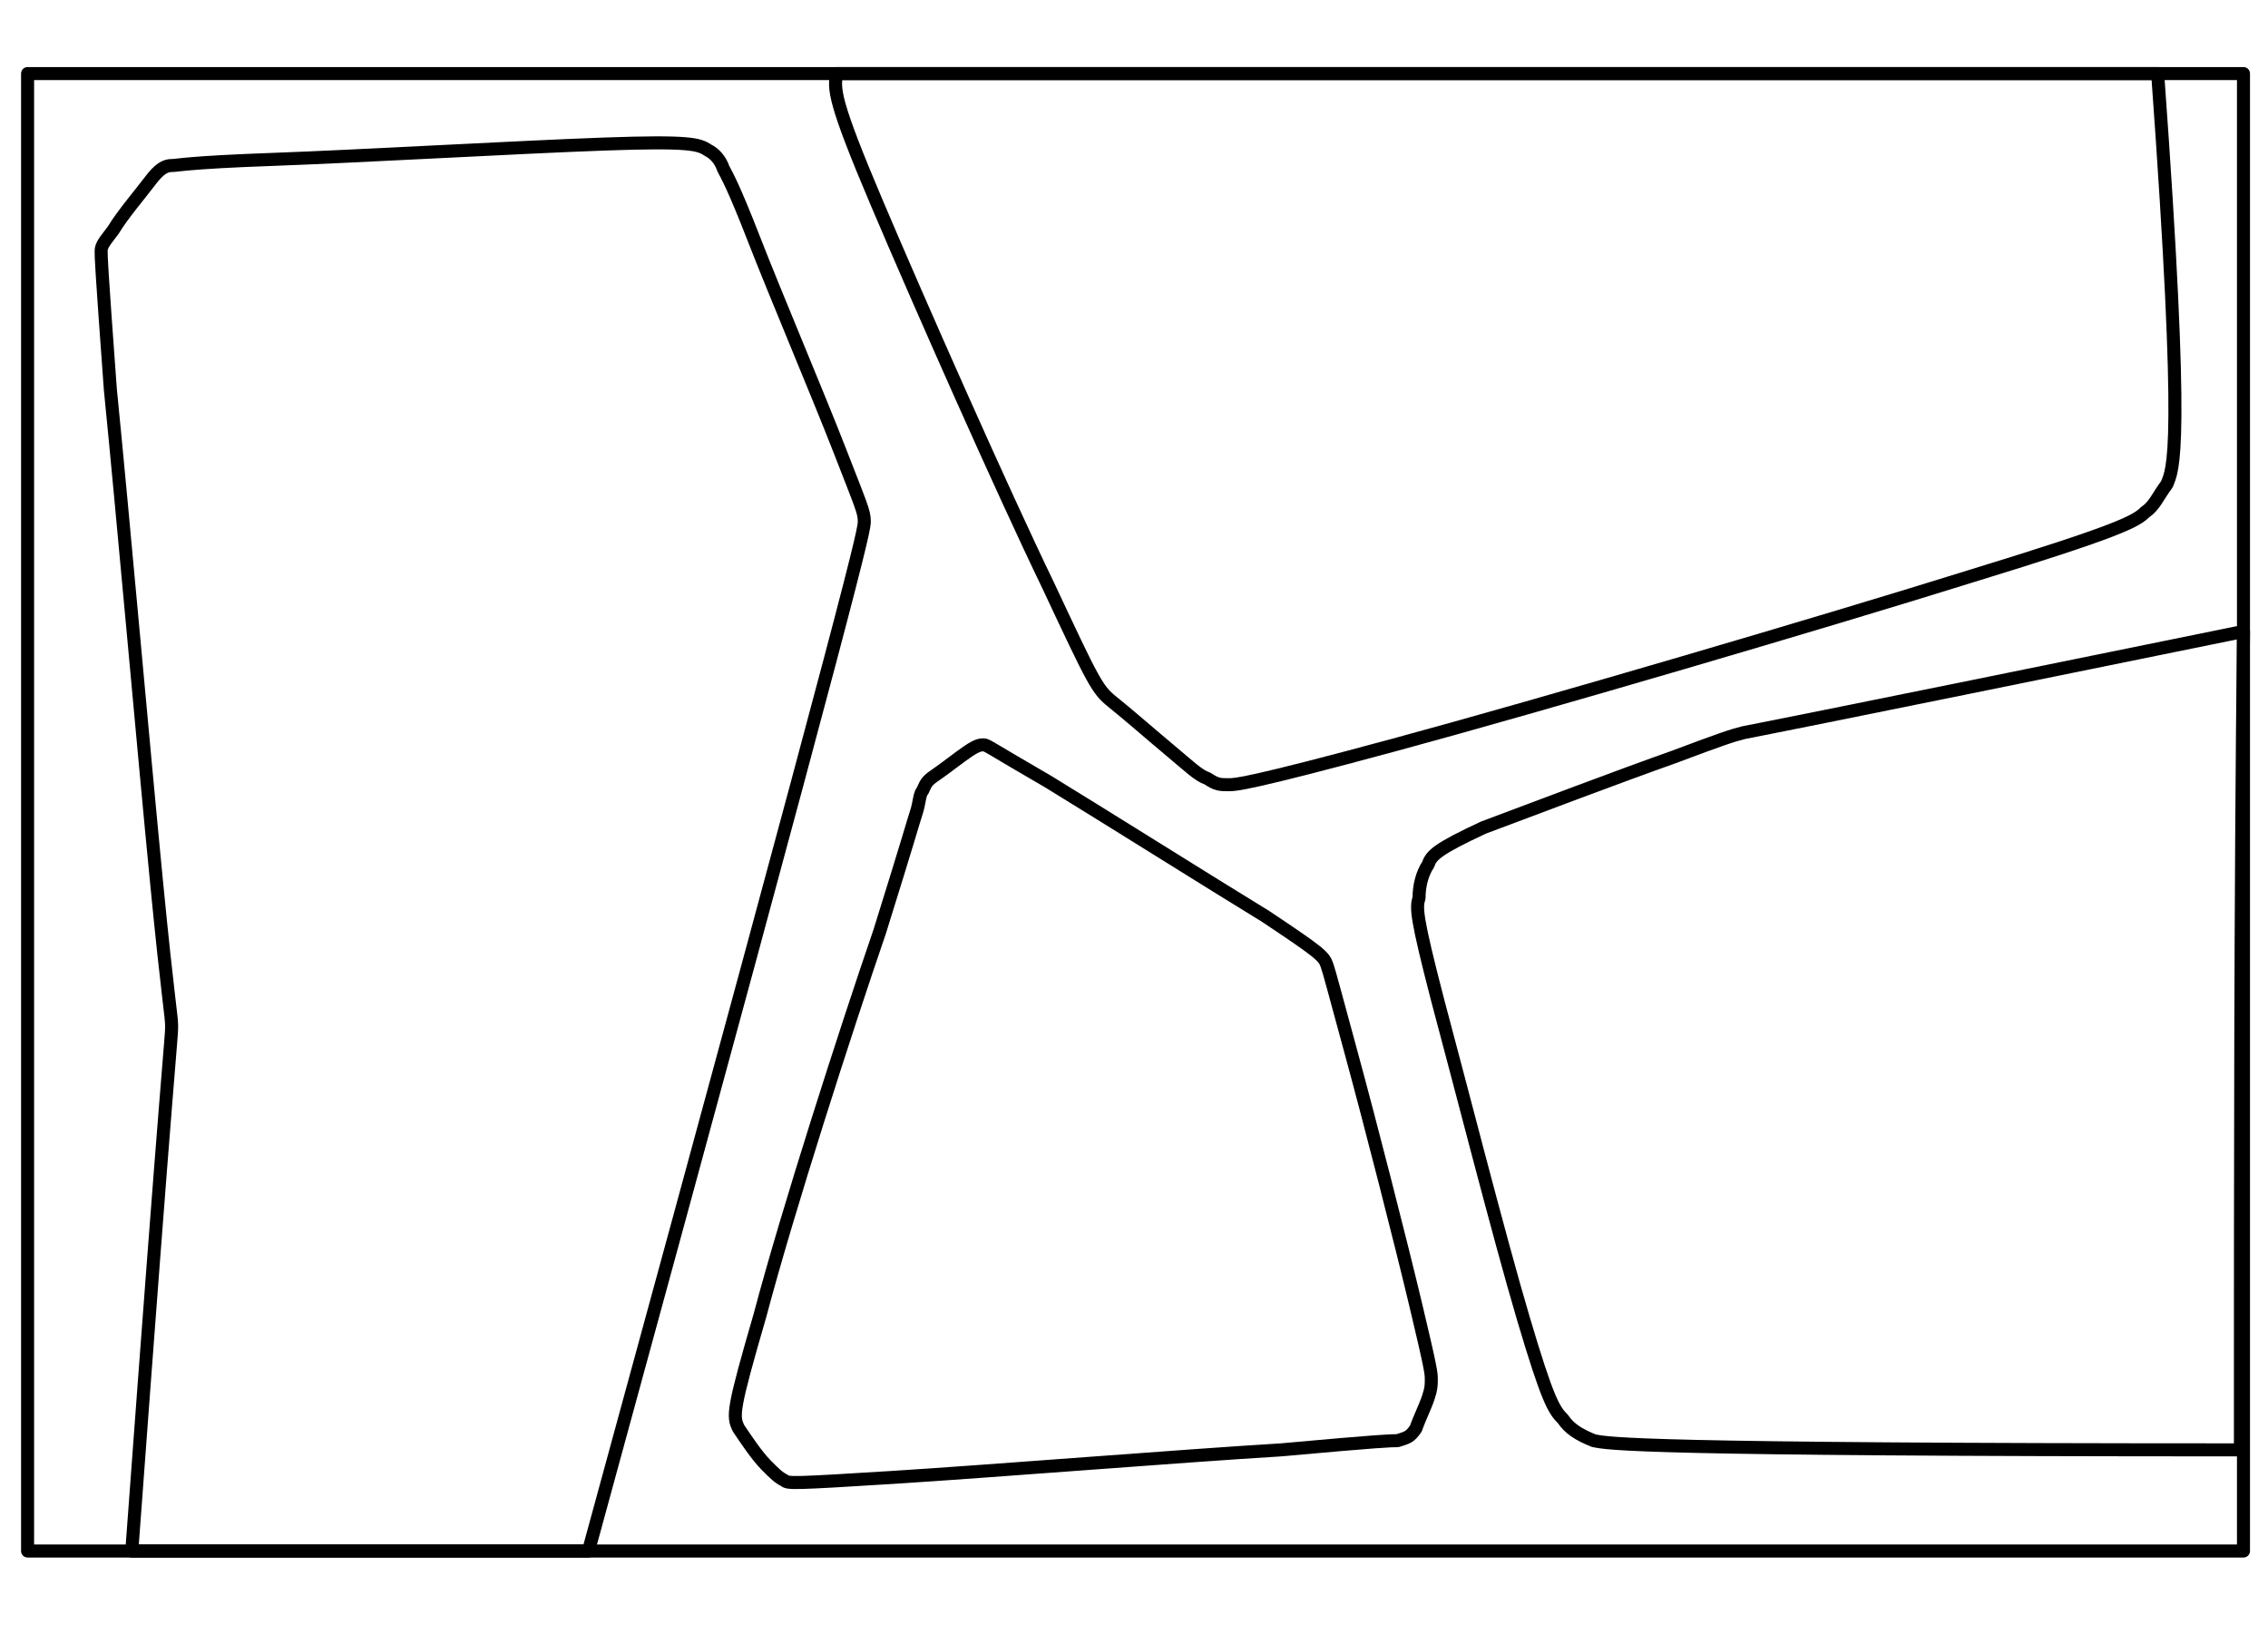 <?xml version="1.0" encoding="utf-8"?>
<!-- Generator: Adobe Illustrator 27.1.1, SVG Export Plug-In . SVG Version: 6.00 Build 0)  -->
<svg version="1.0" id="Livello_1" xmlns="http://www.w3.org/2000/svg" xmlns:xlink="http://www.w3.org/1999/xlink" x="0px" y="0px"
	 viewBox="0 0 74 53" style="enable-background:new 0 0 74 53;" xml:space="preserve">
<style type="text/css">
	.st0{fill:none;stroke:#000000;stroke-width:0.4;stroke-linecap:round;stroke-linejoin:round;stroke-miterlimit:10;}
	.st1{fill:none;stroke:#000000;stroke-width:0.4;stroke-linecap:square;stroke-miterlimit:10;}
	.st2{fill:none;stroke:#000000;stroke-width:0.4;stroke-miterlimit:10;}
	.st3{fill:none;stroke:#000000;stroke-width:0.4;stroke-linecap:round;stroke-miterlimit:10;}
	.st4{fill:none;stroke:#000000;stroke-width:0.4;stroke-linejoin:round;stroke-miterlimit:10;}
	.st5{fill:none;stroke:#000000;stroke-width:0.4;stroke-linejoin:bevel;stroke-miterlimit:10;}
	.st6{fill:none;stroke:#000000;stroke-width:0.443;stroke-linejoin:round;stroke-miterlimit:10;}
	.st7{fill:none;stroke:#000000;stroke-width:0.4;stroke-linecap:round;stroke-linejoin:round;}
	.st8{fill:none;stroke:#000000;stroke-width:0.234;stroke-linecap:round;stroke-linejoin:round;stroke-miterlimit:10;}
	.st9{fill:#1D1D1B;}
	.st10{fill:none;stroke:#000000;stroke-width:0.4;stroke-linecap:square;stroke-linejoin:bevel;stroke-miterlimit:10;}
	.st11{fill:#FFFFFF;stroke:#000000;stroke-width:0.4;stroke-linejoin:bevel;stroke-miterlimit:10;}
	.st12{fill:none;stroke:#000000;stroke-width:0.369;stroke-linecap:square;stroke-miterlimit:10;}
	.st13{fill:none;stroke:#000000;stroke-width:0.425;stroke-linecap:round;stroke-linejoin:round;stroke-miterlimit:10;}
</style>
<g id="INSERT_45_">
	<g id="SPLINE_8444_">
		<path class="st13" d="M73.1,47.3c-19.7,0-20.6-0.2-21.1-0.3c-0.5-0.2-0.8-0.4-1-0.7c-0.3-0.3-0.5-0.6-1.3-3.3
			c-0.8-2.7-2.1-7.8-2.8-10.4c-0.7-2.7-0.7-3-0.6-3.3c0-0.4,0.1-0.8,0.3-1.1c0.1-0.3,0.3-0.5,1.8-1.2c1.6-0.6,4.5-1.7,6.2-2.3
			c1.6-0.6,1.9-0.7,2.3-0.8c0.5-0.1,1.1-0.2,16.3-3.3C73.1,29.5,73.1,38.4,73.1,47.3z"/>
	</g>
	<g id="SPLINE_8445_">
		<path class="st13" d="M70.4,2.4c0.9,12.4,0.5,12.9,0.3,13.4c-0.3,0.4-0.4,0.7-0.7,0.9c-0.3,0.3-0.8,0.6-5.7,2.1
			c-4.8,1.5-14,4.2-18.8,5.5c-4.8,1.3-5.2,1.3-5.4,1.3c-0.3,0-0.4,0-0.7-0.2c-0.3-0.1-0.6-0.4-1.2-0.9c-0.6-0.5-1.4-1.2-1.9-1.6
			c-0.5-0.4-0.6-0.6-2.1-3.8C32.7,16,30,9.9,28.6,6.6c-1.4-3.3-1.4-3.7-1.3-4.2C41.6,2.4,56,2.4,70.4,2.4z"/>
	</g>
	<g id="SPLINE_8446_">
		<path class="st13" d="M19.2,50.6c-5,0-9.9,0-14.9,0c1.2-16.3,1.3-16.7,1.3-17.1c0-0.4-0.1-0.7-0.5-4.8c-0.4-4.1-1.1-12-1.5-16
			C3.3,8.6,3.3,8.4,3.3,8.2c0-0.2,0.1-0.3,0.4-0.7C4,7,4.6,6.3,4.9,5.9c0.3-0.4,0.5-0.5,0.7-0.5c0.2,0,0.5-0.1,3.3-0.2
			c2.8-0.1,8-0.4,10.8-0.5c2.8-0.1,3.1,0,3.4,0.2c0.2,0.1,0.4,0.3,0.5,0.6c0.1,0.2,0.3,0.5,1,2.3c0.7,1.8,2.1,5.1,2.8,6.9
			c0.7,1.8,0.8,2,0.8,2.3C28.2,17.3,28.2,17.7,19.2,50.6z"/>
	</g>
	<g id="SPLINE_8447_">
		<path class="st13" d="M28.7,30.4c1-3.2,1.1-3.6,1.2-3.9c0.1-0.3,0.1-0.6,0.2-0.7c0.1-0.2,0.1-0.3,0.4-0.5c0.3-0.2,0.8-0.6,1.1-0.8
			c0.3-0.2,0.4-0.2,0.5-0.2c0.1,0,0.2,0.1,2.1,1.2c1.8,1.1,5.3,3.3,7.1,4.4c1.8,1.2,1.9,1.3,2,1.6c0.1,0.3,0.2,0.7,0.8,2.9
			c0.6,2.2,1.6,6.1,2.1,8.2c0.5,2.1,0.5,2.2,0.5,2.4c0,0.2,0,0.3-0.1,0.6c-0.1,0.3-0.3,0.7-0.4,1c-0.2,0.3-0.3,0.3-0.6,0.4
			c-0.2,0-0.5,0-3.8,0.3c-3.3,0.2-9.5,0.7-12.7,0.9c-3.2,0.2-3.4,0.2-3.5,0.1c-0.2-0.1-0.3-0.2-0.6-0.5c-0.3-0.3-0.7-0.9-0.9-1.2
			c-0.2-0.4-0.2-0.6,0.7-3.7C25.7,39.5,27.6,33.6,28.7,30.4z"/>
	</g>
	<g id="LWPOLYLINE_4_">
		<rect x="0.9" y="2.4" class="st13" width="72.3" height="48.2"/>
	</g>
</g>
</svg>
